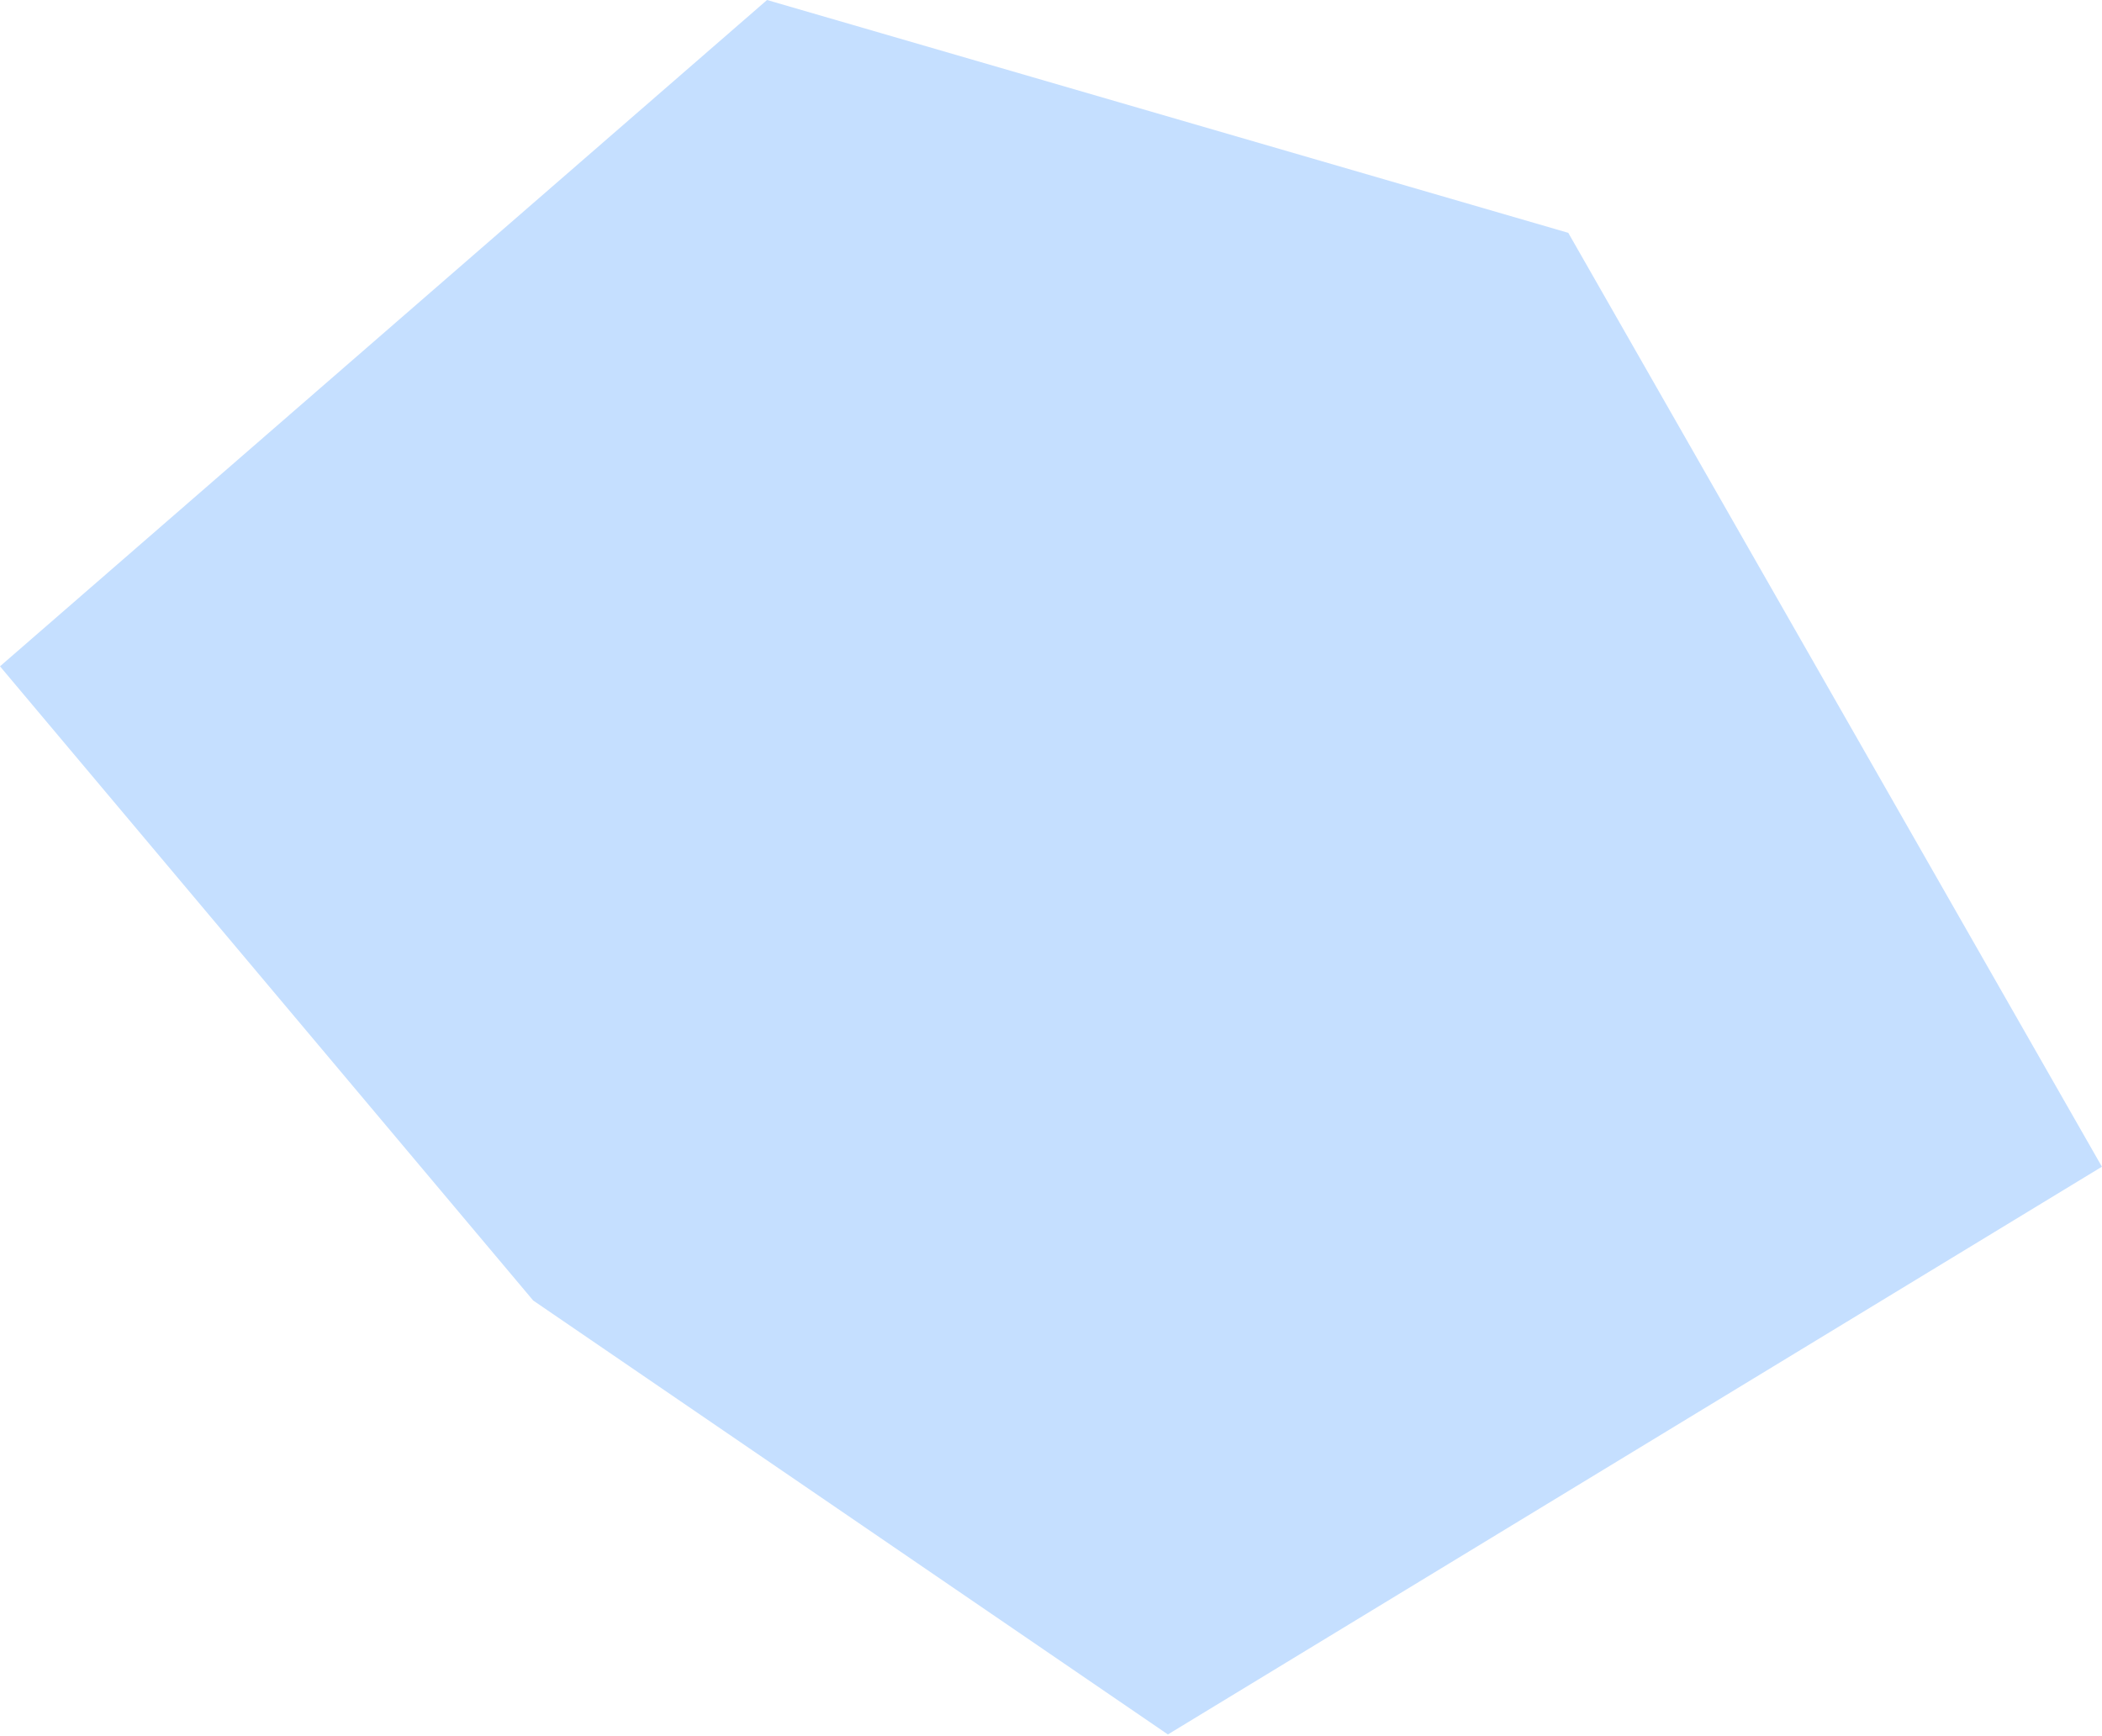 <?xml version="1.0" encoding="UTF-8"?> <svg xmlns="http://www.w3.org/2000/svg" width="23" height="19" viewBox="0 0 23 19" fill="none"> <path fill-rule="evenodd" clip-rule="evenodd" d="M5.834 14.232L12.779 18.981L22.999 12.768L17.16 2.548L8.393 -1.93896e-06L0 7.292L5.834 14.232Z" fill="#C5DFFF"></path> </svg> 